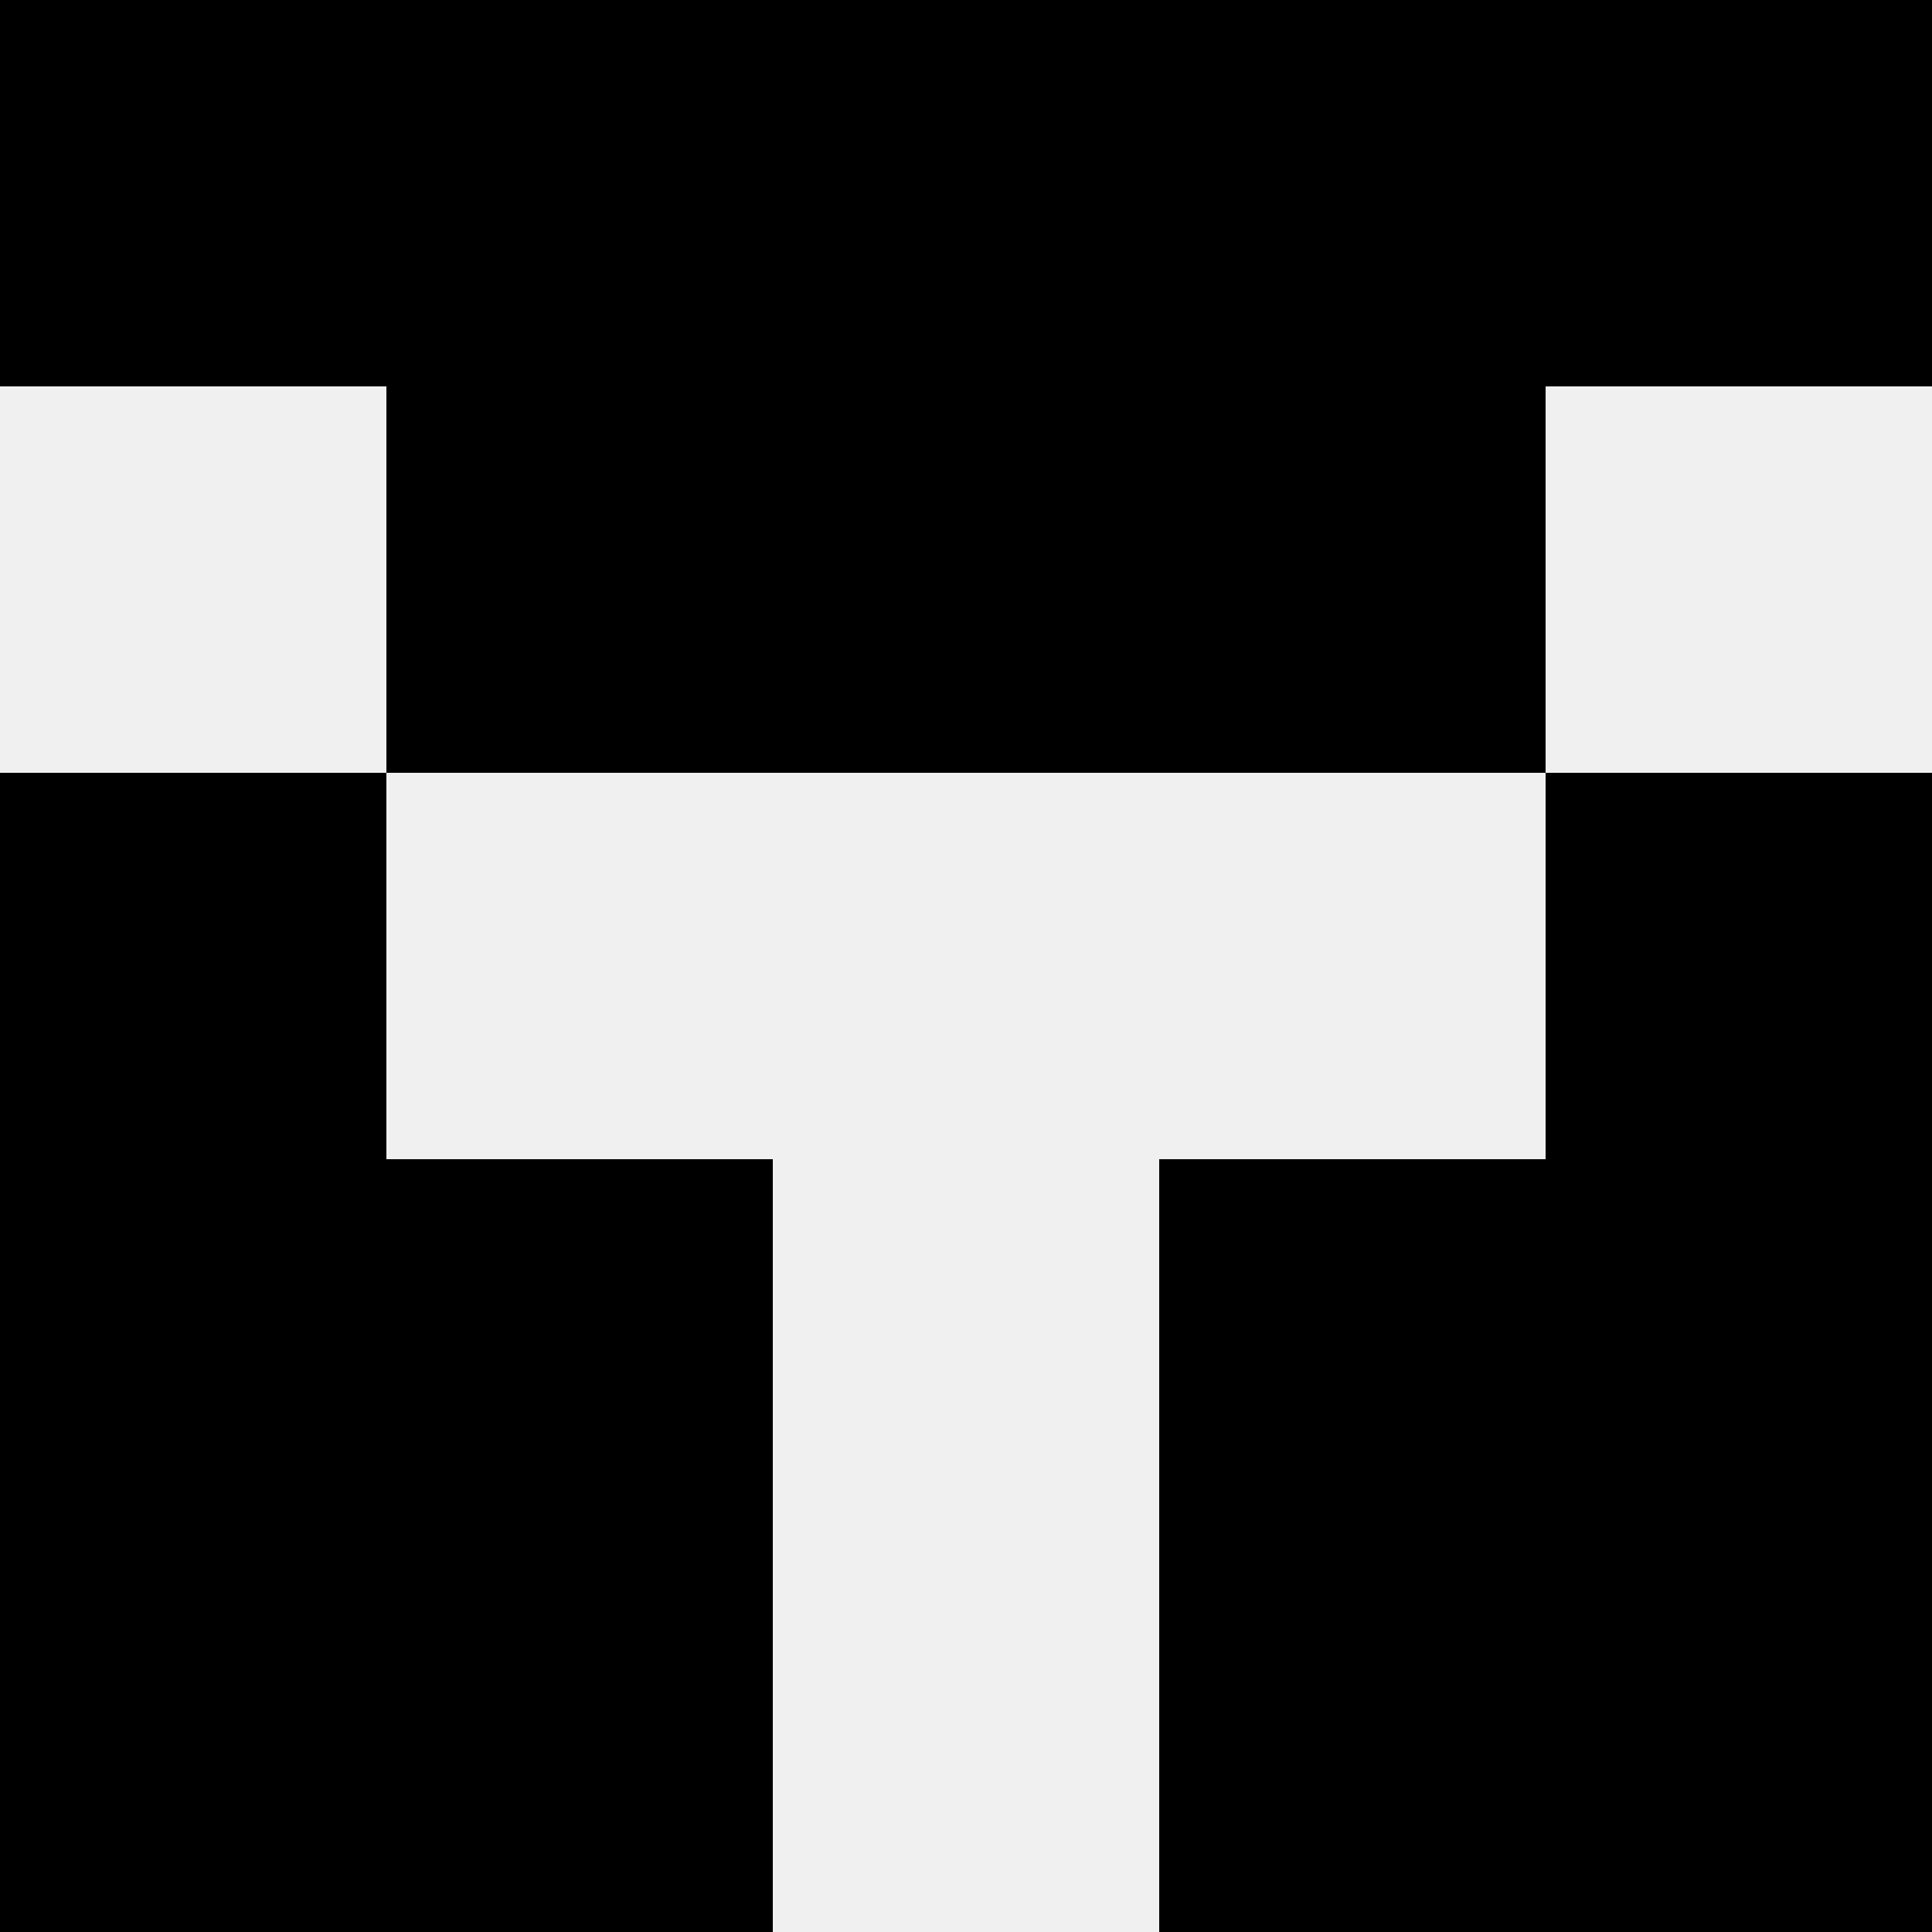 <svg width='80' height='80' xmlns='http://www.w3.org/2000/svg'><rect width='100%' height='100%' fill='#f0f0f0'/><rect x='0' y='0' width='16' height='16' fill='hsl(72, 70%, 50%)' /><rect x='64' y='0' width='16' height='16' fill='hsl(72, 70%, 50%)' /><rect x='16' y='0' width='16' height='16' fill='hsl(72, 70%, 50%)' /><rect x='48' y='0' width='16' height='16' fill='hsl(72, 70%, 50%)' /><rect x='32' y='0' width='16' height='16' fill='hsl(72, 70%, 50%)' /><rect x='32' y='0' width='16' height='16' fill='hsl(72, 70%, 50%)' /><rect x='16' y='16' width='16' height='16' fill='hsl(72, 70%, 50%)' /><rect x='48' y='16' width='16' height='16' fill='hsl(72, 70%, 50%)' /><rect x='32' y='16' width='16' height='16' fill='hsl(72, 70%, 50%)' /><rect x='32' y='16' width='16' height='16' fill='hsl(72, 70%, 50%)' /><rect x='0' y='32' width='16' height='16' fill='hsl(72, 70%, 50%)' /><rect x='64' y='32' width='16' height='16' fill='hsl(72, 70%, 50%)' /><rect x='0' y='48' width='16' height='16' fill='hsl(72, 70%, 50%)' /><rect x='64' y='48' width='16' height='16' fill='hsl(72, 70%, 50%)' /><rect x='16' y='48' width='16' height='16' fill='hsl(72, 70%, 50%)' /><rect x='48' y='48' width='16' height='16' fill='hsl(72, 70%, 50%)' /><rect x='0' y='64' width='16' height='16' fill='hsl(72, 70%, 50%)' /><rect x='64' y='64' width='16' height='16' fill='hsl(72, 70%, 50%)' /><rect x='16' y='64' width='16' height='16' fill='hsl(72, 70%, 50%)' /><rect x='48' y='64' width='16' height='16' fill='hsl(72, 70%, 50%)' /></svg>